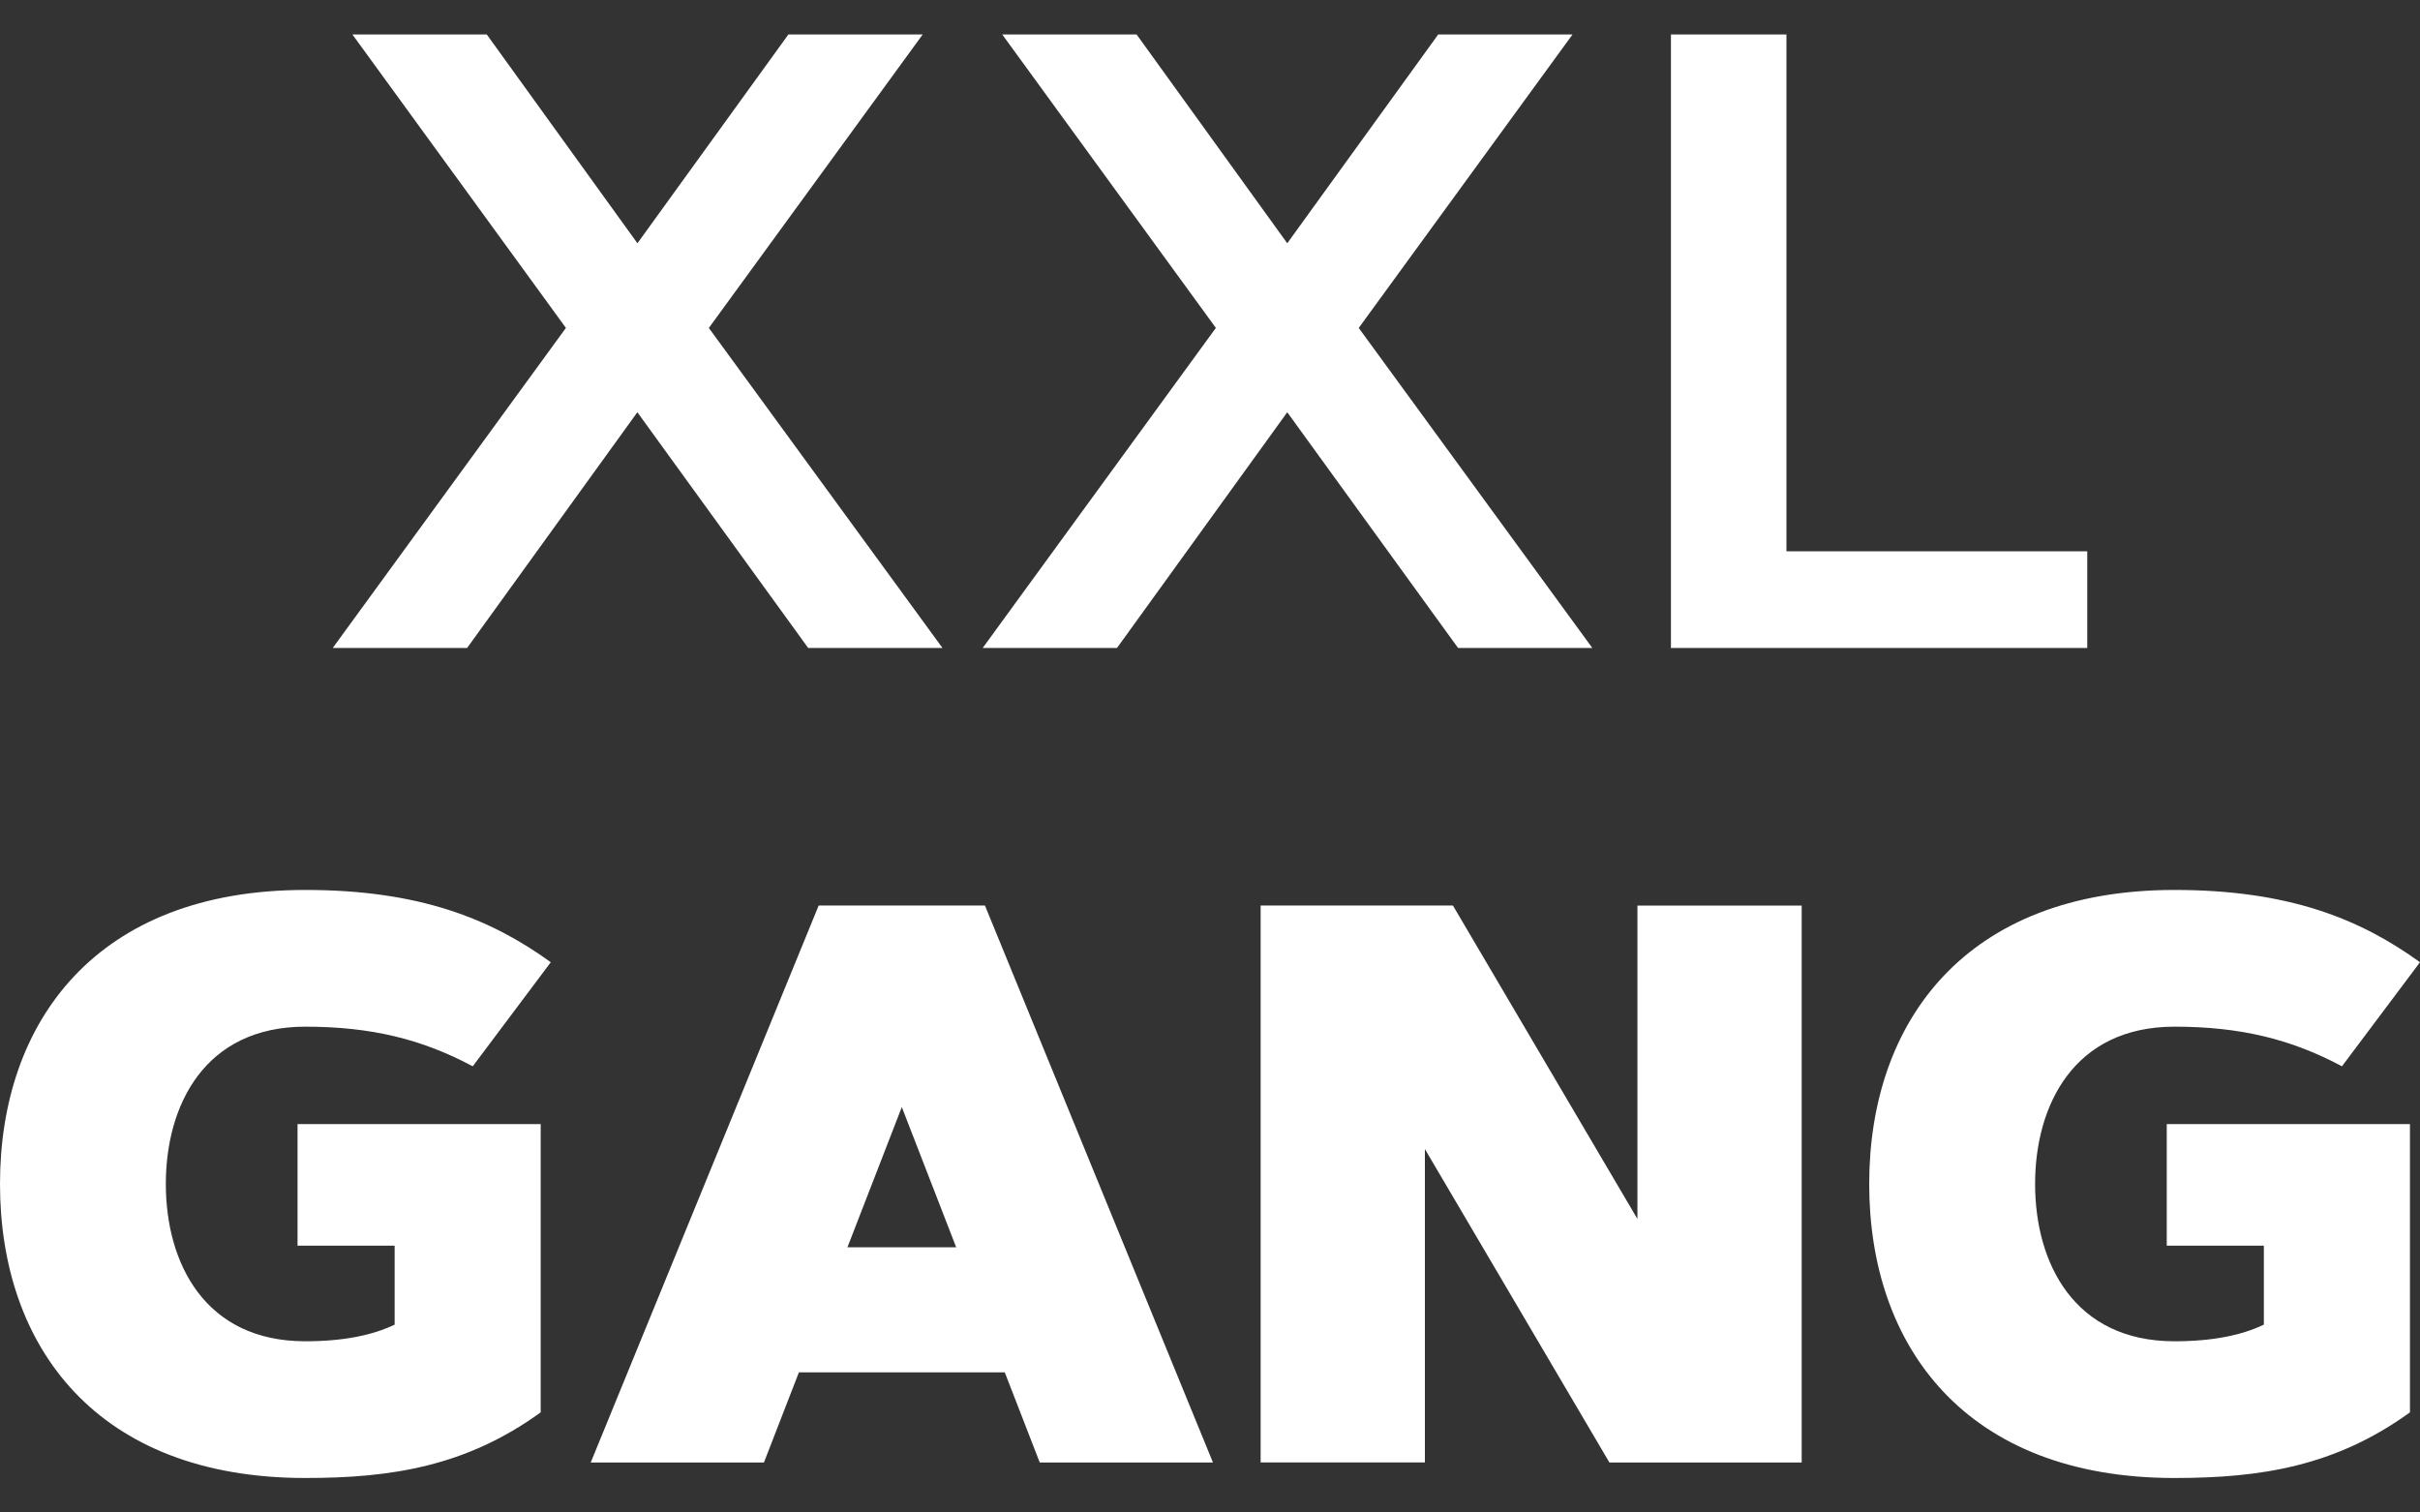 <svg xmlns="http://www.w3.org/2000/svg" width="40" height="25" fill="none" viewBox="0 0 40 25">
  <rect x="0" y="0" width="40" height="25" fill="#333333" stroke="none"/>
  <path fill="#fff" d="m11.716 5.42 3.862 5.29h-2.22l-2.823-3.896-2.814 3.896H5.5l3.854-5.29L5.825.57h2.221l2.49 3.451L13.031.57h2.22l-3.534 4.85Zm10.742 0 3.861 5.29H24.1l-2.823-3.896-2.814 3.896h-2.22l3.854-5.29L16.566.57h2.221l2.49 3.451L23.772.57h2.22l-3.533 4.85Zm7.07-4.851v8.543H34.5v1.598h-6.881V.57h1.91ZM5.046 14.71c1.881 0 3.063.475 4.058 1.195l-1.29 1.72c-.842-.45-1.683-.655-2.768-.655-1.663 0-2.305 1.297-2.305 2.6 0 1.304.642 2.6 2.305 2.6.636 0 1.117-.102 1.477-.275V20.59H4.918v-2.01h4.019v4.765c-1.233.892-2.465 1.085-3.89 1.085C1.598 24.43 0 22.26 0 19.57c0-2.69 1.599-4.86 5.046-4.86Zm8.159 7.974-.578 1.49H9.764l3.768-9.207h2.748l3.769 9.207h-2.863l-.578-1.49h-3.403Zm1.701-4.385-.899 2.318h1.798l-.899-2.318Zm5.931 5.875v-9.207h3.178l3.05 5.181v-5.18h2.715v9.206h-3.178l-3.05-5.181v5.18h-2.715Zm15.105-9.464c1.882 0 3.063.475 4.058 1.195l-1.29 1.72c-.842-.45-1.683-.655-2.768-.655-1.662 0-2.304 1.297-2.304 2.6 0 1.304.642 2.6 2.304 2.6.636 0 1.117-.102 1.477-.275V20.59h-1.605v-2.01h4.02v4.765c-1.234.892-2.466 1.085-3.892 1.085-3.447 0-5.046-2.17-5.046-4.86 0-2.69 1.599-4.86 5.046-4.86Z"/>
</svg>
